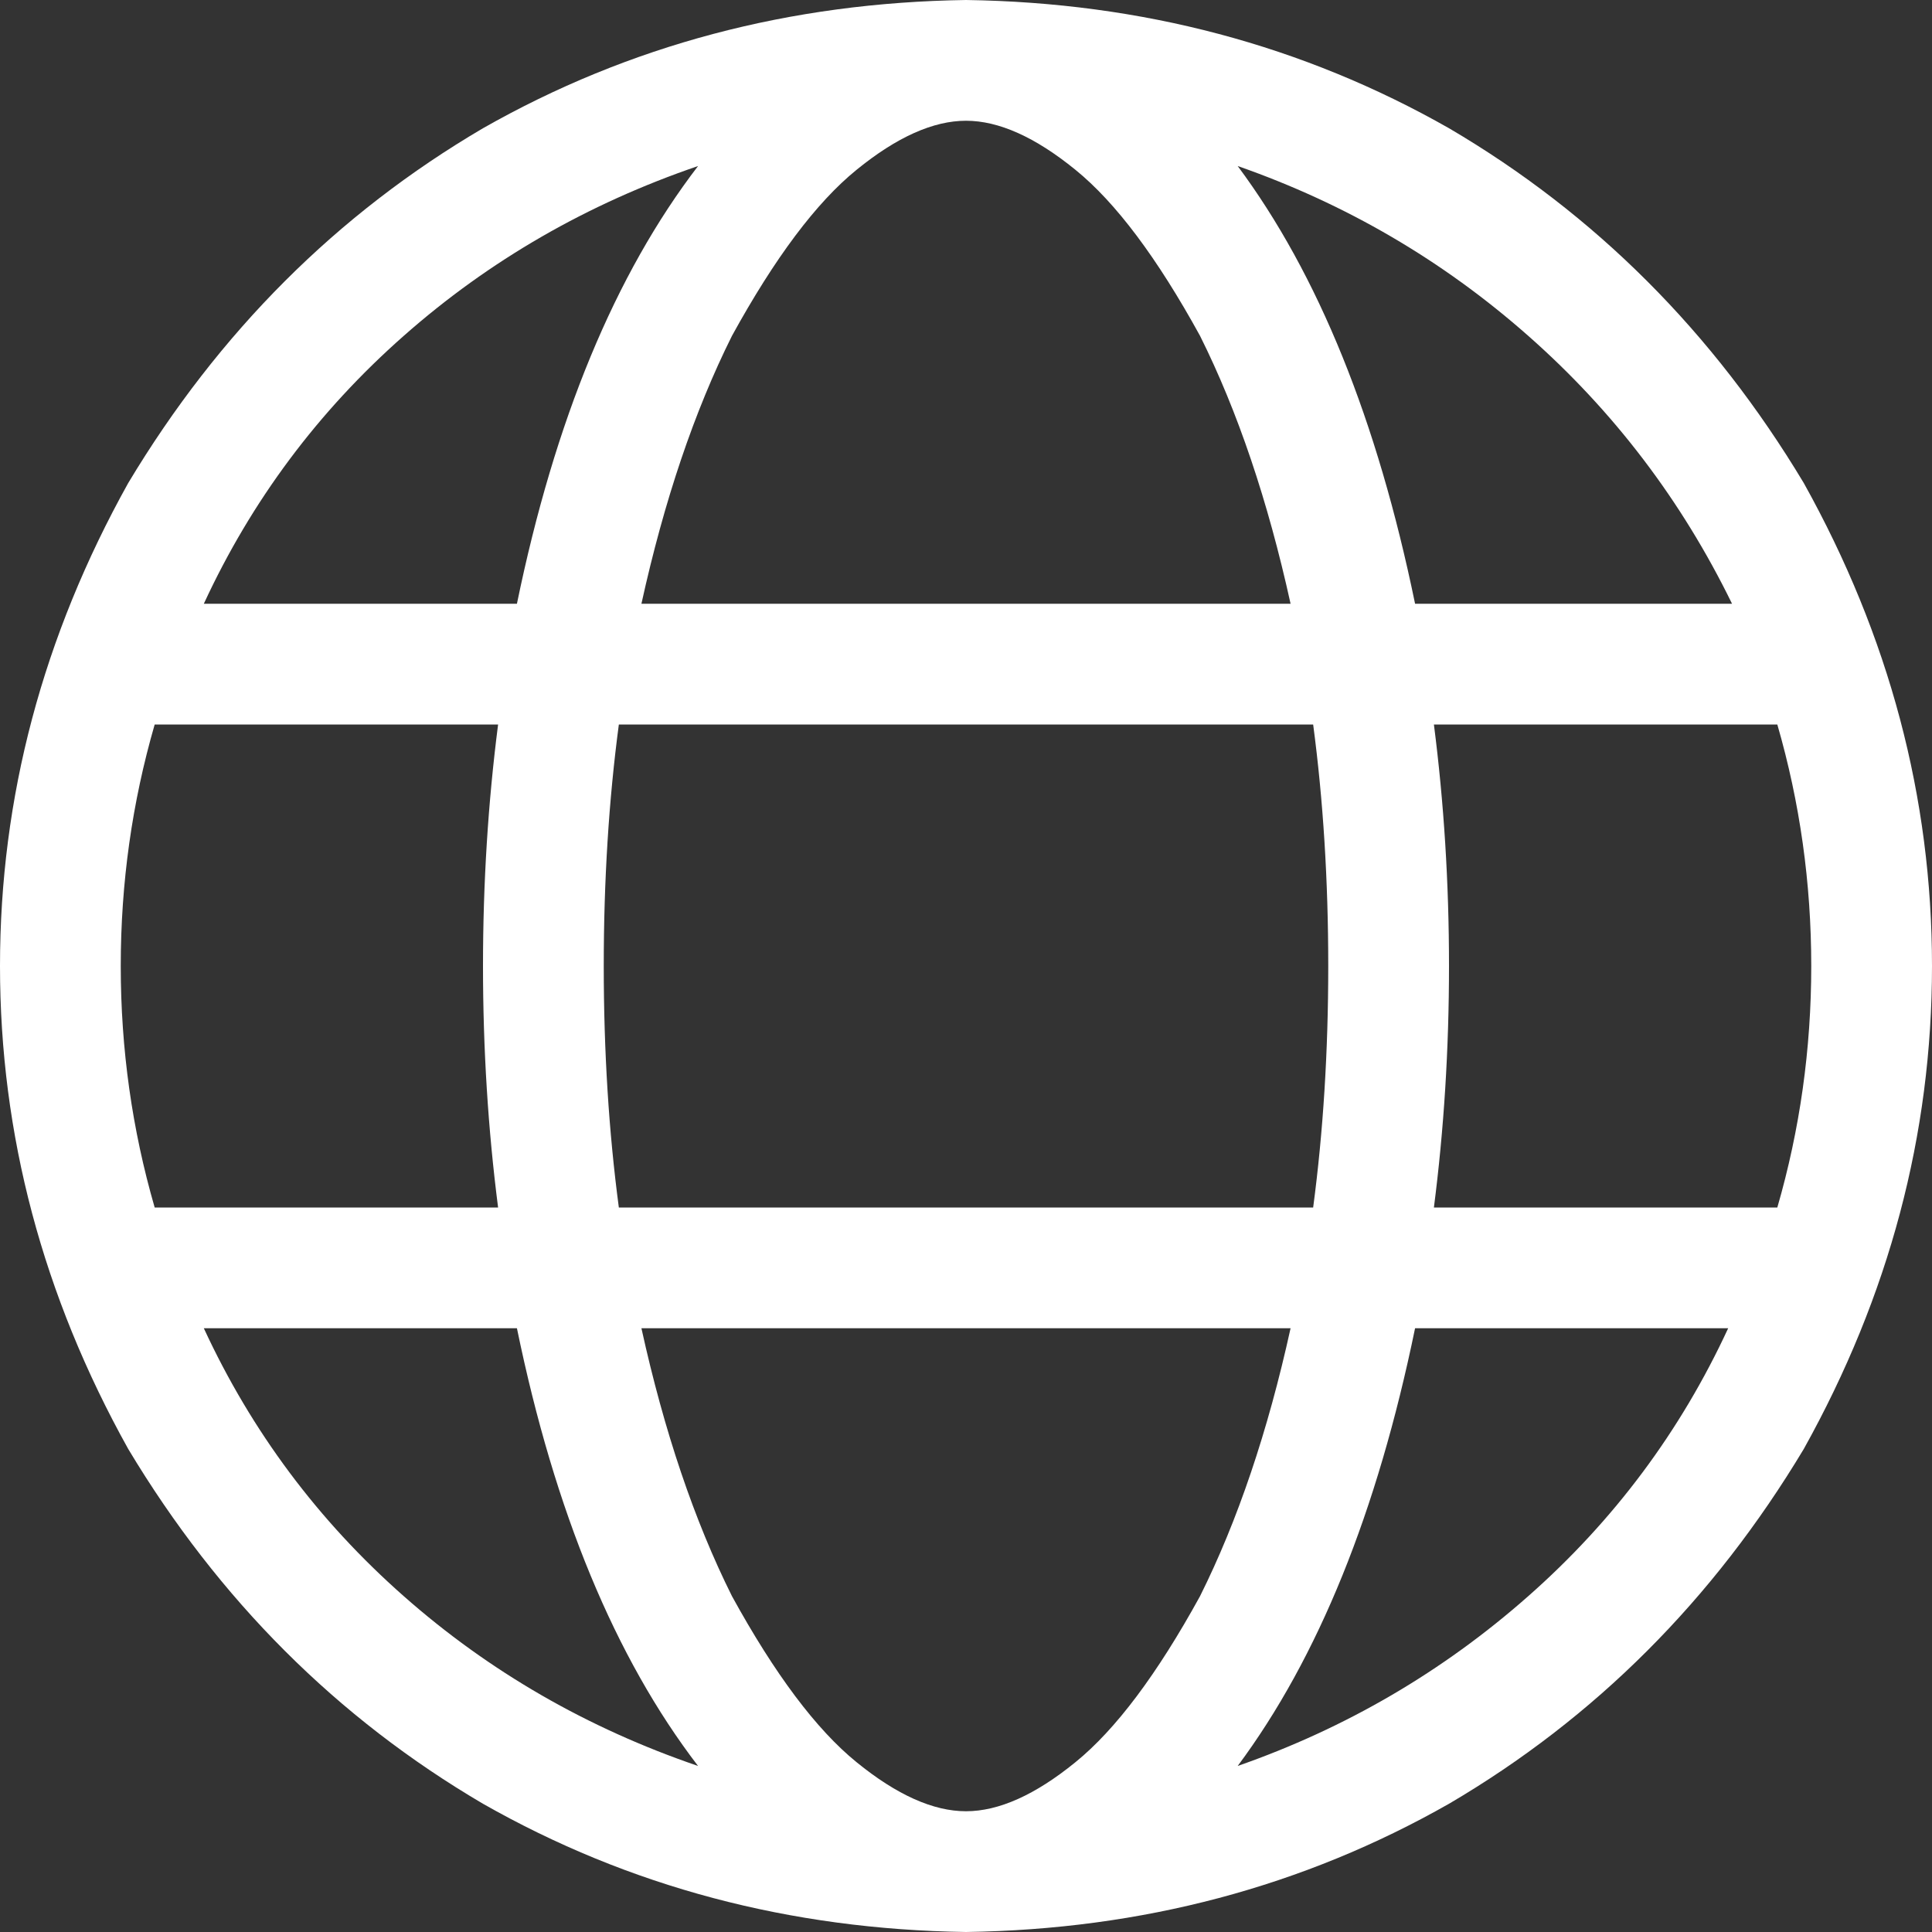 <svg width="16" height="16" viewBox="0 0 16 16" fill="none" xmlns="http://www.w3.org/2000/svg">
<rect x="0" y="0" width="16" height="16" fill="#333333" stroke="none"/>
<path d="M8 15C8.271 15 8.573 14.865 8.906 14.594C9.24 14.323 9.583 13.865 9.938 13.219C10.25 12.594 10.5 11.854 10.688 11H5.312C5.5 11.854 5.75 12.594 6.062 13.219C6.417 13.865 6.76 14.323 7.094 14.594C7.427 14.865 7.729 15 8 15ZM5.125 10H10.875C10.958 9.375 11 8.708 11 8C11 7.292 10.958 6.625 10.875 6H5.125C5.042 6.625 5 7.292 5 8C5 8.708 5.042 9.375 5.125 10ZM5.312 5H10.688C10.5 4.146 10.25 3.406 9.938 2.781C9.583 2.135 9.24 1.677 8.906 1.406C8.573 1.135 8.271 1 8 1C7.729 1 7.427 1.135 7.094 1.406C6.76 1.677 6.417 2.135 6.062 2.781C5.75 3.406 5.5 4.146 5.312 5ZM11.875 6C11.958 6.646 12 7.312 12 8C12 8.688 11.958 9.354 11.875 10H14.719C14.906 9.354 15 8.688 15 8C15 7.312 14.906 6.646 14.719 6H11.875ZM14.344 5C13.927 4.146 13.365 3.406 12.656 2.781C11.948 2.156 11.146 1.688 10.25 1.375C10.917 2.271 11.406 3.479 11.719 5H14.344ZM4.281 5C4.594 3.479 5.094 2.271 5.781 1.375C4.865 1.688 4.052 2.156 3.344 2.781C2.635 3.406 2.083 4.146 1.688 5H4.281ZM1.281 6C1.094 6.646 1 7.312 1 8C1 8.688 1.094 9.354 1.281 10H4.125C4.042 9.354 4 8.688 4 8C4 7.312 4.042 6.646 4.125 6H1.281ZM10.25 14.625C11.146 14.312 11.948 13.844 12.656 13.219C13.365 12.594 13.917 11.854 14.312 11H11.719C11.406 12.521 10.917 13.729 10.25 14.625ZM5.781 14.625C5.094 13.729 4.594 12.521 4.281 11H1.688C2.083 11.854 2.635 12.594 3.344 13.219C4.052 13.844 4.865 14.312 5.781 14.625ZM8 16C6.542 15.979 5.208 15.625 4 14.938C2.792 14.229 1.812 13.25 1.062 12C0.354 10.729 0 9.396 0 8C0 6.604 0.354 5.271 1.062 4C1.812 2.75 2.792 1.771 4 1.062C5.208 0.375 6.542 0.021 8 0C9.458 0.021 10.792 0.375 12 1.062C13.208 1.771 14.188 2.75 14.938 4C15.646 5.271 16 6.604 16 8C16 9.396 15.646 10.729 14.938 12C14.188 13.25 13.208 14.229 12 14.938C10.792 15.625 9.458 15.979 8 16Z" fill="white"/>
<a href="https://www.figma.com/design/Xq91rENScCmOyCuOfEkJFl/WOL%2FWebsite?node-id=3-2">
<rect fill="black" fill-opacity="0" width="16" height="16"/>
</a>
</svg>

